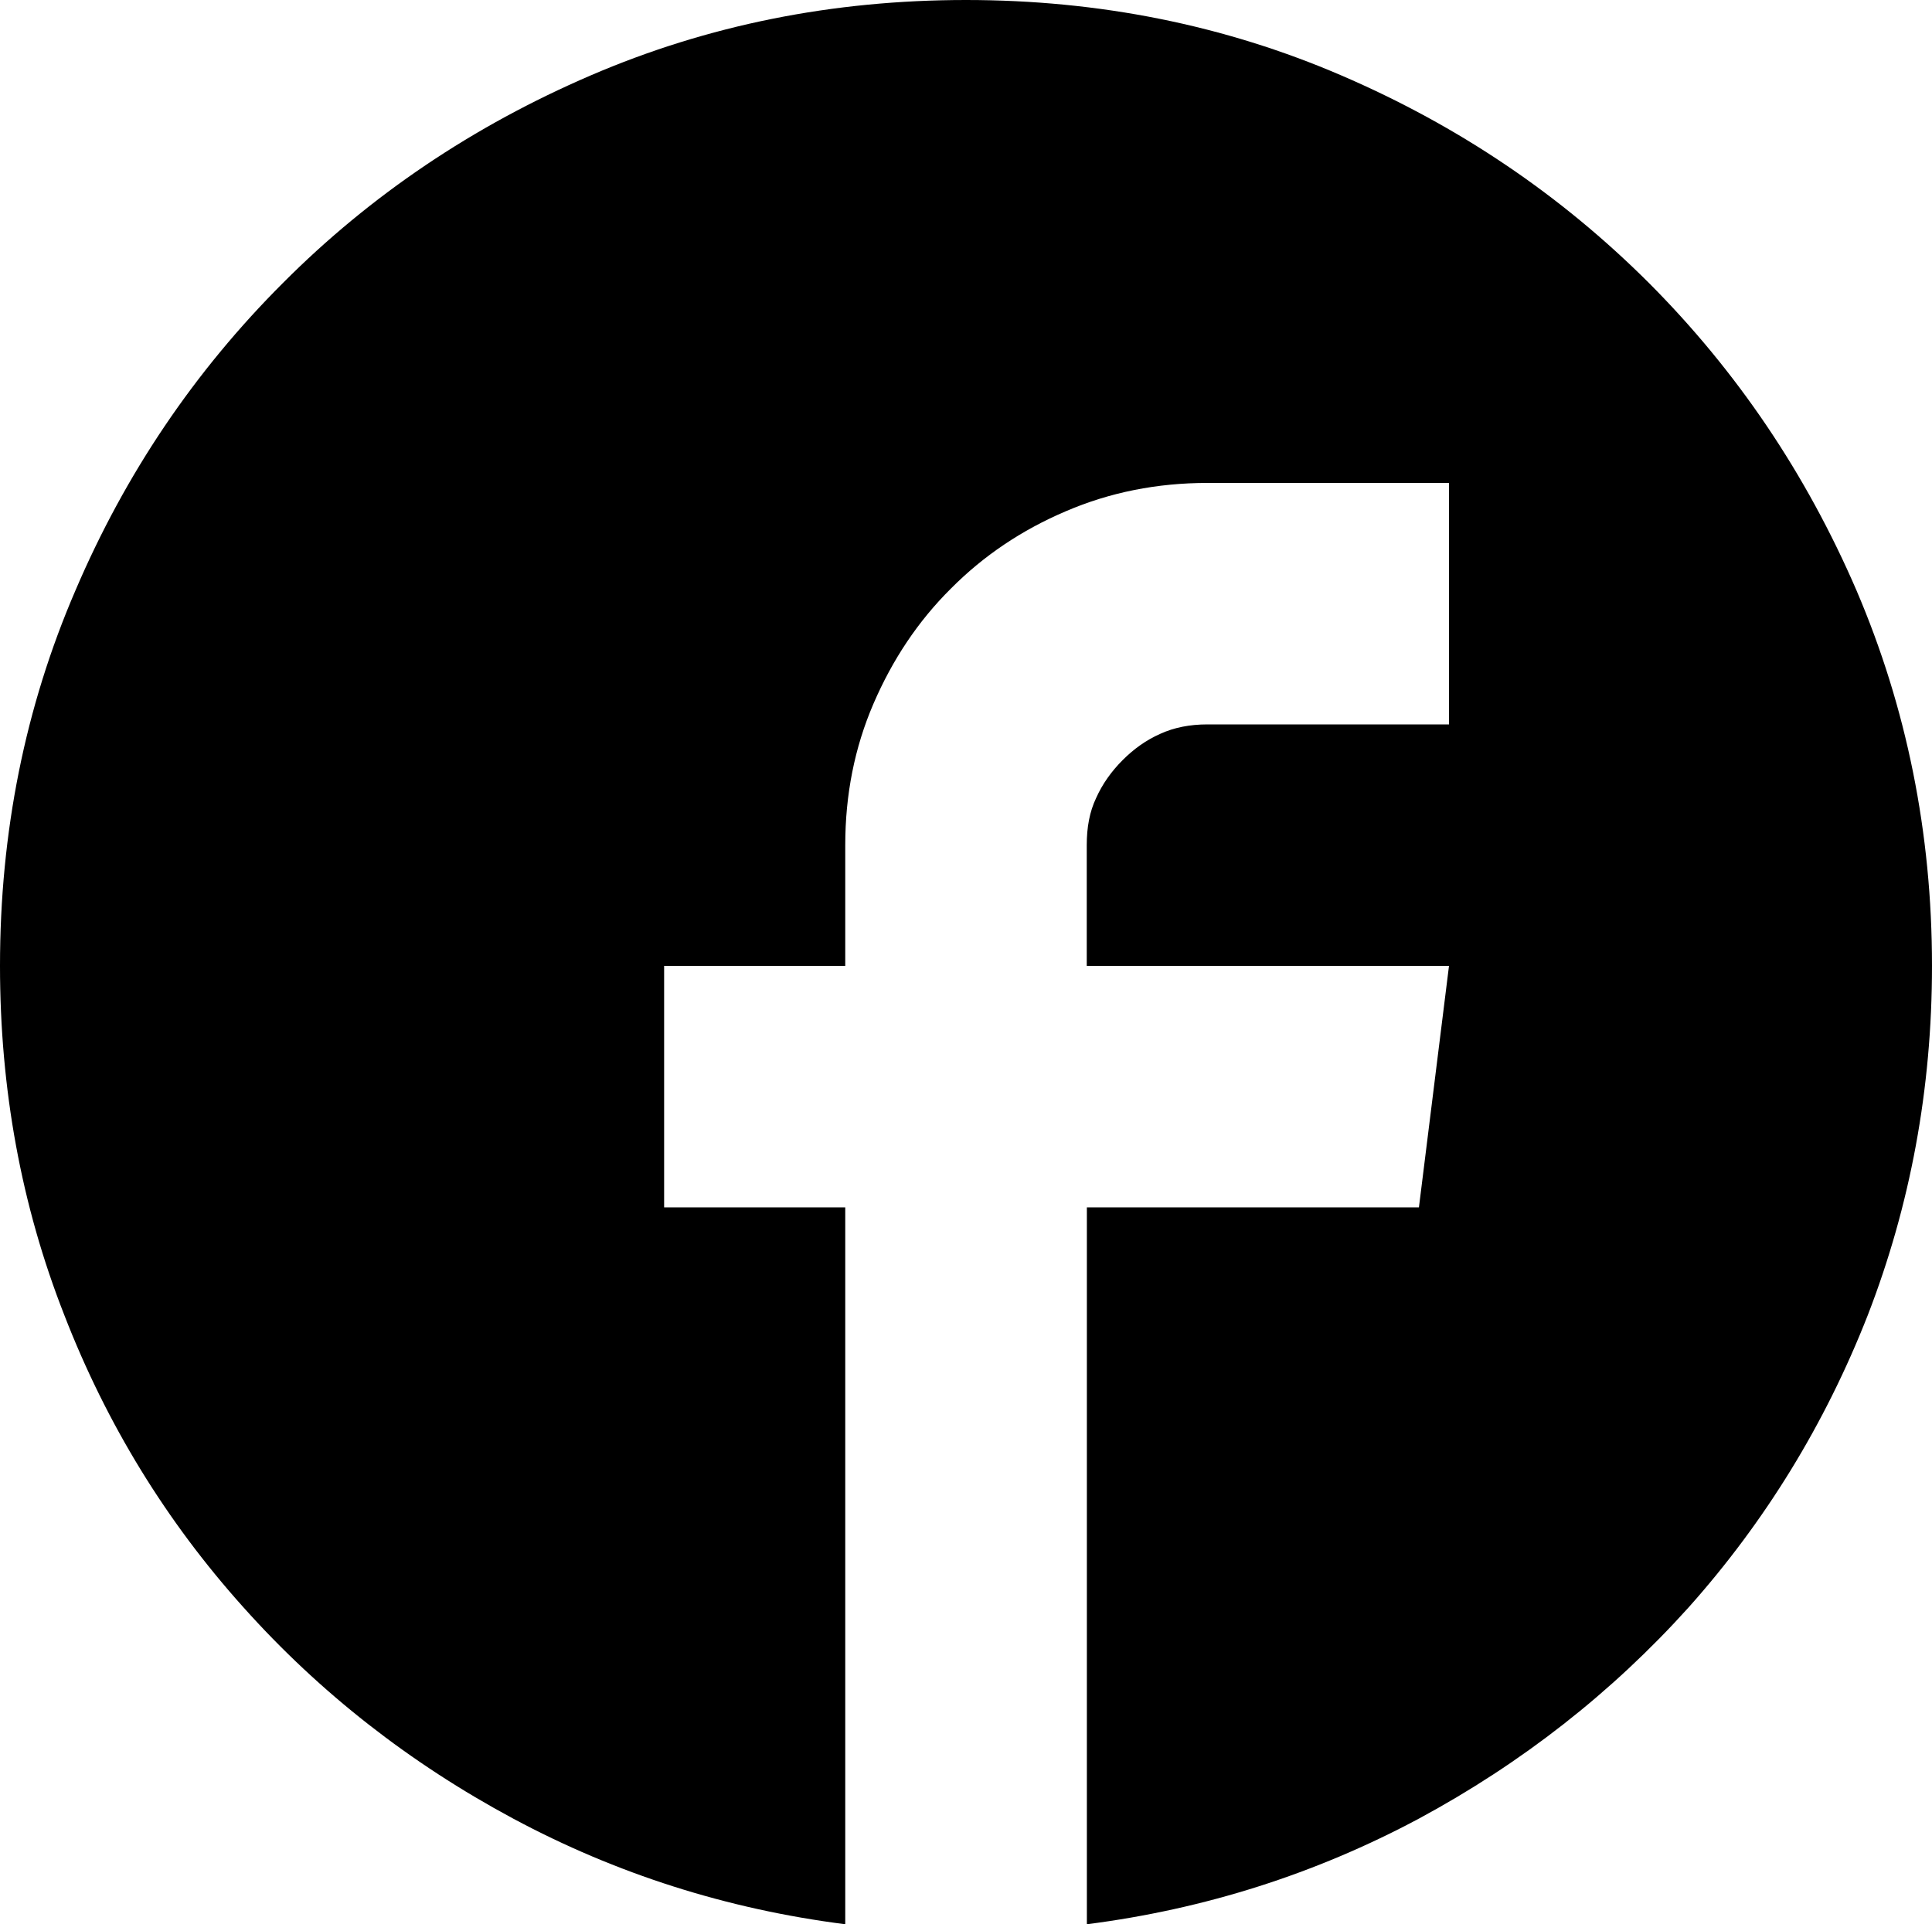 <?xml version="1.0" encoding="utf-8"?>
<!-- Generator: Adobe Illustrator 16.0.3, SVG Export Plug-In . SVG Version: 6.00 Build 0)  -->
<!DOCTYPE svg PUBLIC "-//W3C//DTD SVG 1.1//EN" "http://www.w3.org/Graphics/SVG/1.1/DTD/svg11.dtd">
<svg version="1.1" id="Ebene_1" xmlns="http://www.w3.org/2000/svg" xmlns:xlink="http://www.w3.org/1999/xlink" x="0px" y="0px"
	 width="16px" height="15.938px" viewBox="0 0 16 15.938" enable-background="new 0 0 16 15.938" xml:space="preserve">
<path d="M11.109,0.625c0.969,0.417,1.816,0.989,2.547,1.719c0.727,0.729,1.301,1.578,1.719,2.547C15.789,5.859,16,6.896,16,8
	c0,1.02-0.18,1.984-0.531,2.891c-0.355,0.906-0.852,1.713-1.484,2.422c-0.637,0.707-1.383,1.291-2.234,1.75
	c-0.855,0.457-1.773,0.75-2.75,0.875V10h2.75L12,8H9V7c0-0.146,0.023-0.276,0.078-0.391c0.051-0.114,0.125-0.219,0.219-0.313
	S9.492,6.13,9.609,6.078C9.723,6.026,9.852,6,10,6h2V4h-2C9.582,4,9.191,4.078,8.828,4.234c-0.367,0.156-0.684,0.37-0.953,0.641
	C7.602,5.146,7.391,5.464,7.234,5.828S7,6.583,7,7v1H5.5v2H7v5.938c-0.98-0.125-1.898-0.418-2.75-0.875
	c-0.855-0.459-1.602-1.043-2.234-1.75c-0.637-0.709-1.133-1.516-1.484-2.422C0.176,9.985,0,9.02,0,8c0-1.105,0.207-2.141,0.625-3.11
	c0.414-0.969,0.988-1.817,1.719-2.547C3.07,1.614,3.922,1.042,4.891,0.625S6.895,0,8,0C9.102,0,10.141,0.208,11.109,0.625z"/>
</svg>
